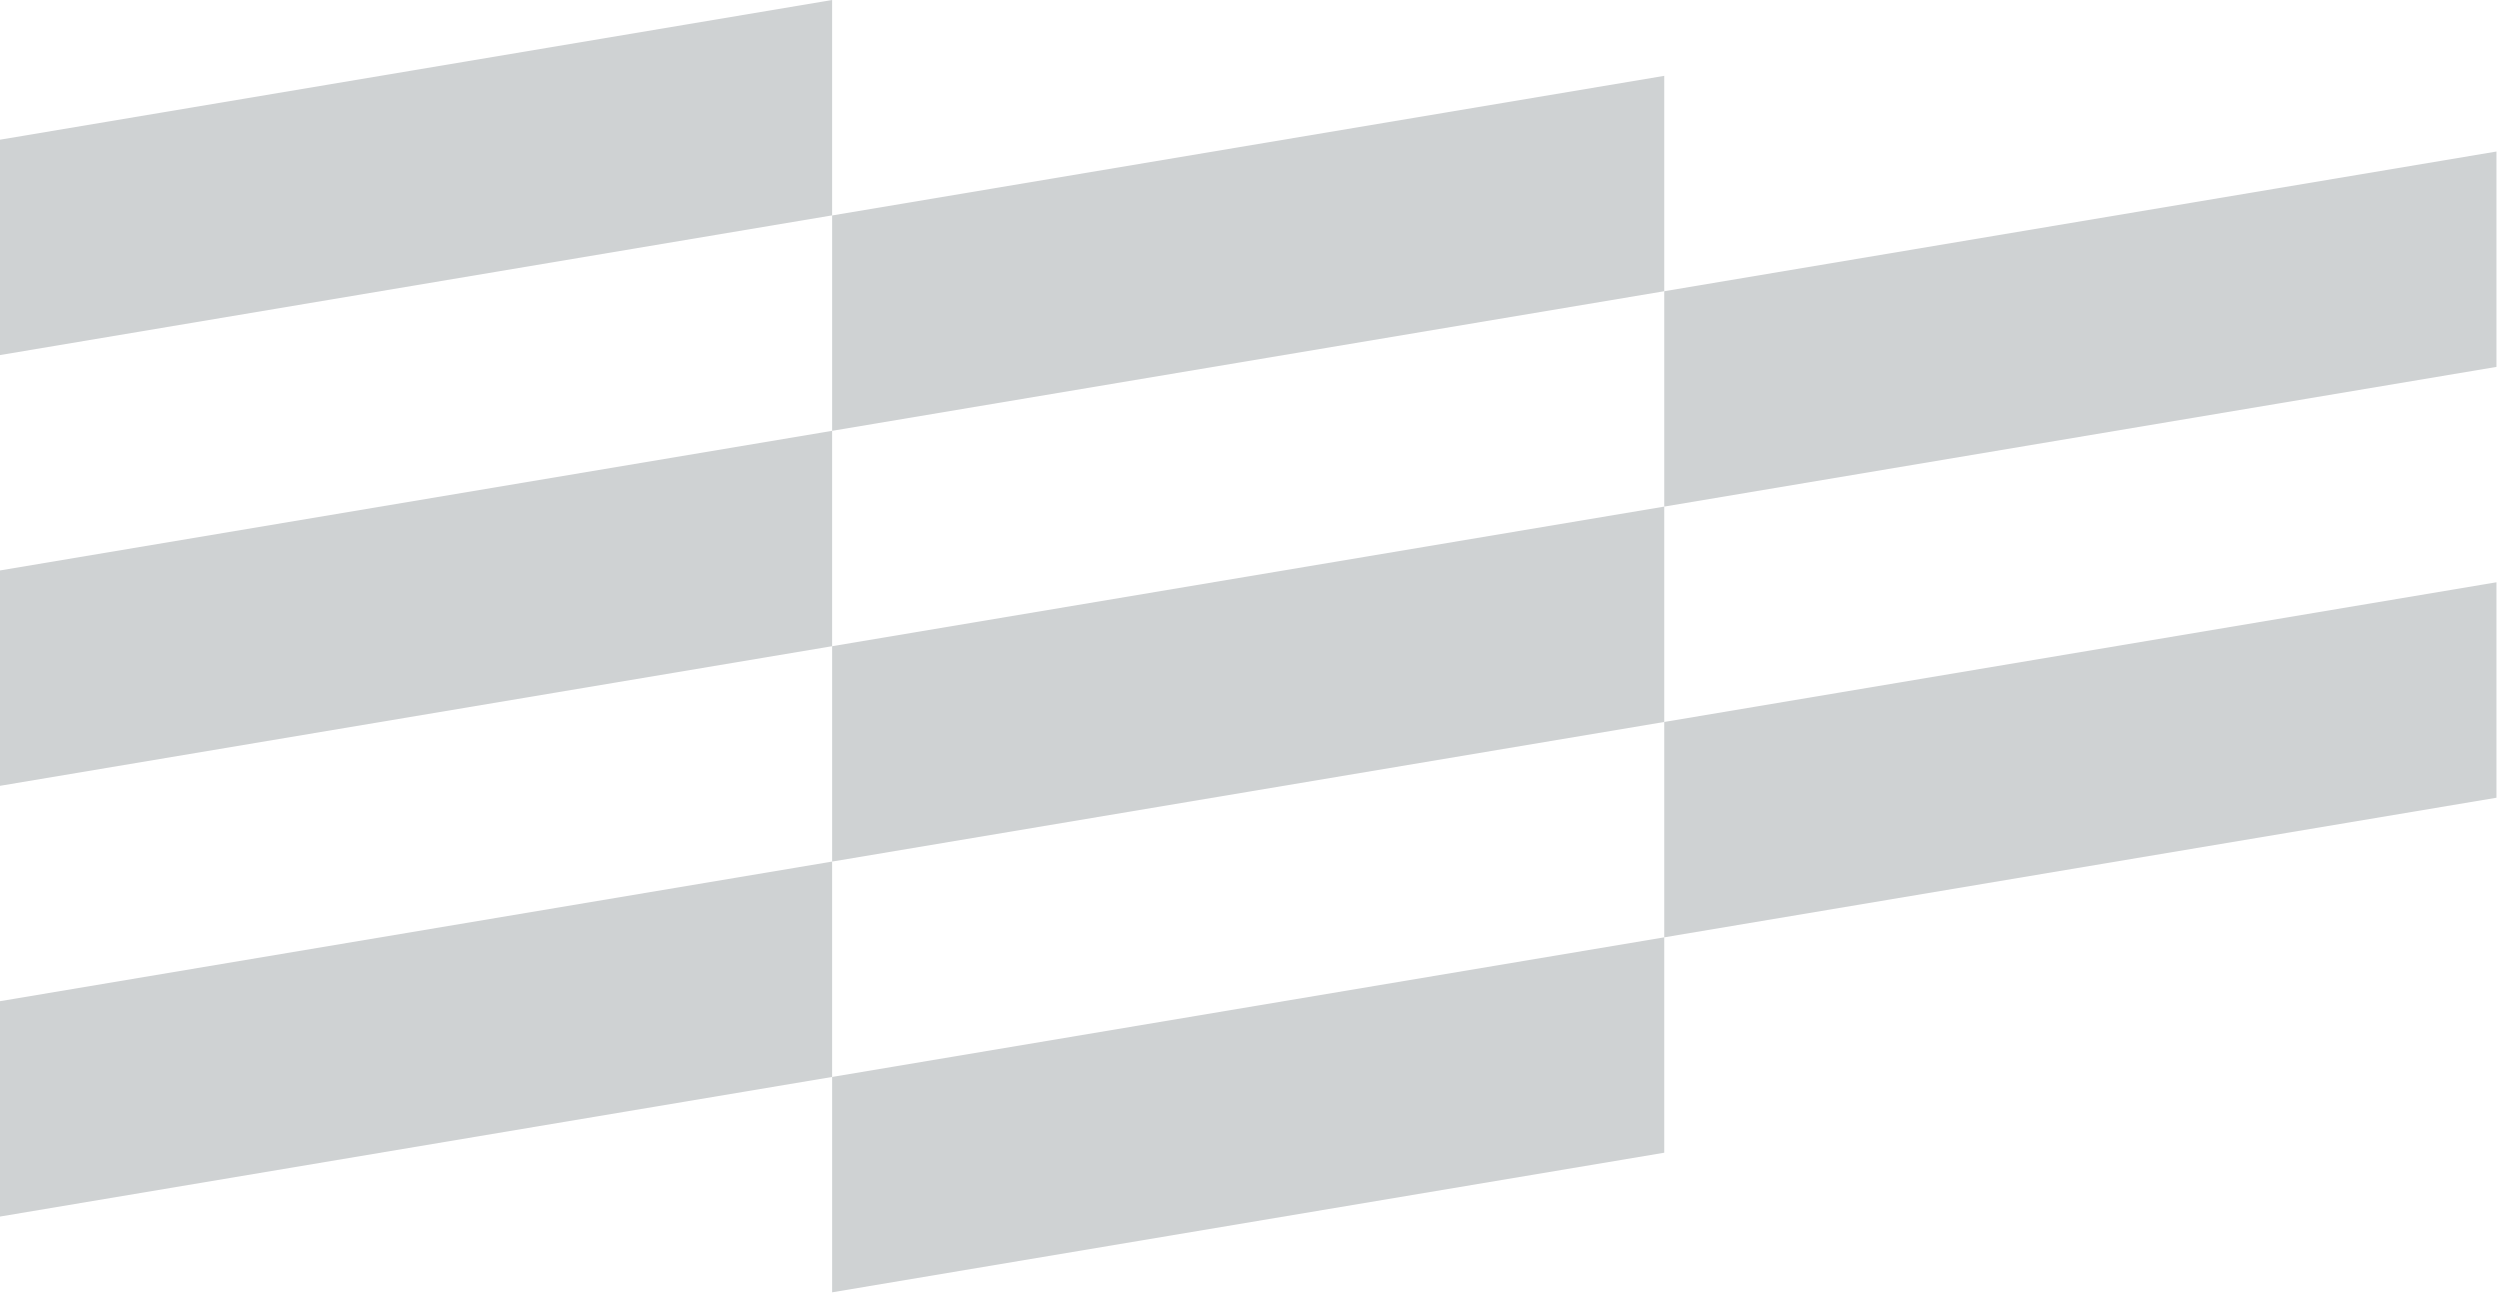<?xml version="1.0" encoding="UTF-8"?> <svg xmlns="http://www.w3.org/2000/svg" fill="none" height="165" viewBox="0 0 318 165" width="318"> <g fill="#cfd2d3"> <path d="m105.846 27.395v-27.395l-105.846 17.769v27.395z"></path> <path d="m105.846 82.197v-27.395l-105.846 17.759v27.395z"></path> <path d="m105.846 136.988v-27.396l-105.846 17.759v27.395z"></path> <path d="m211.693 37.043v-27.395l-105.846 17.758v27.395z"></path> <path d="m211.693 91.834v-27.395l-105.846 17.758v27.395z"></path> <path d="m211.693 146.625v-27.396l-105.846 17.759v27.395z"></path> <path d="m317.55 46.669v-27.395l-105.857 17.769v27.395z"></path> <path d="m317.55 101.471v-27.406l-105.857 17.769v27.395z"></path> </g> </svg> 